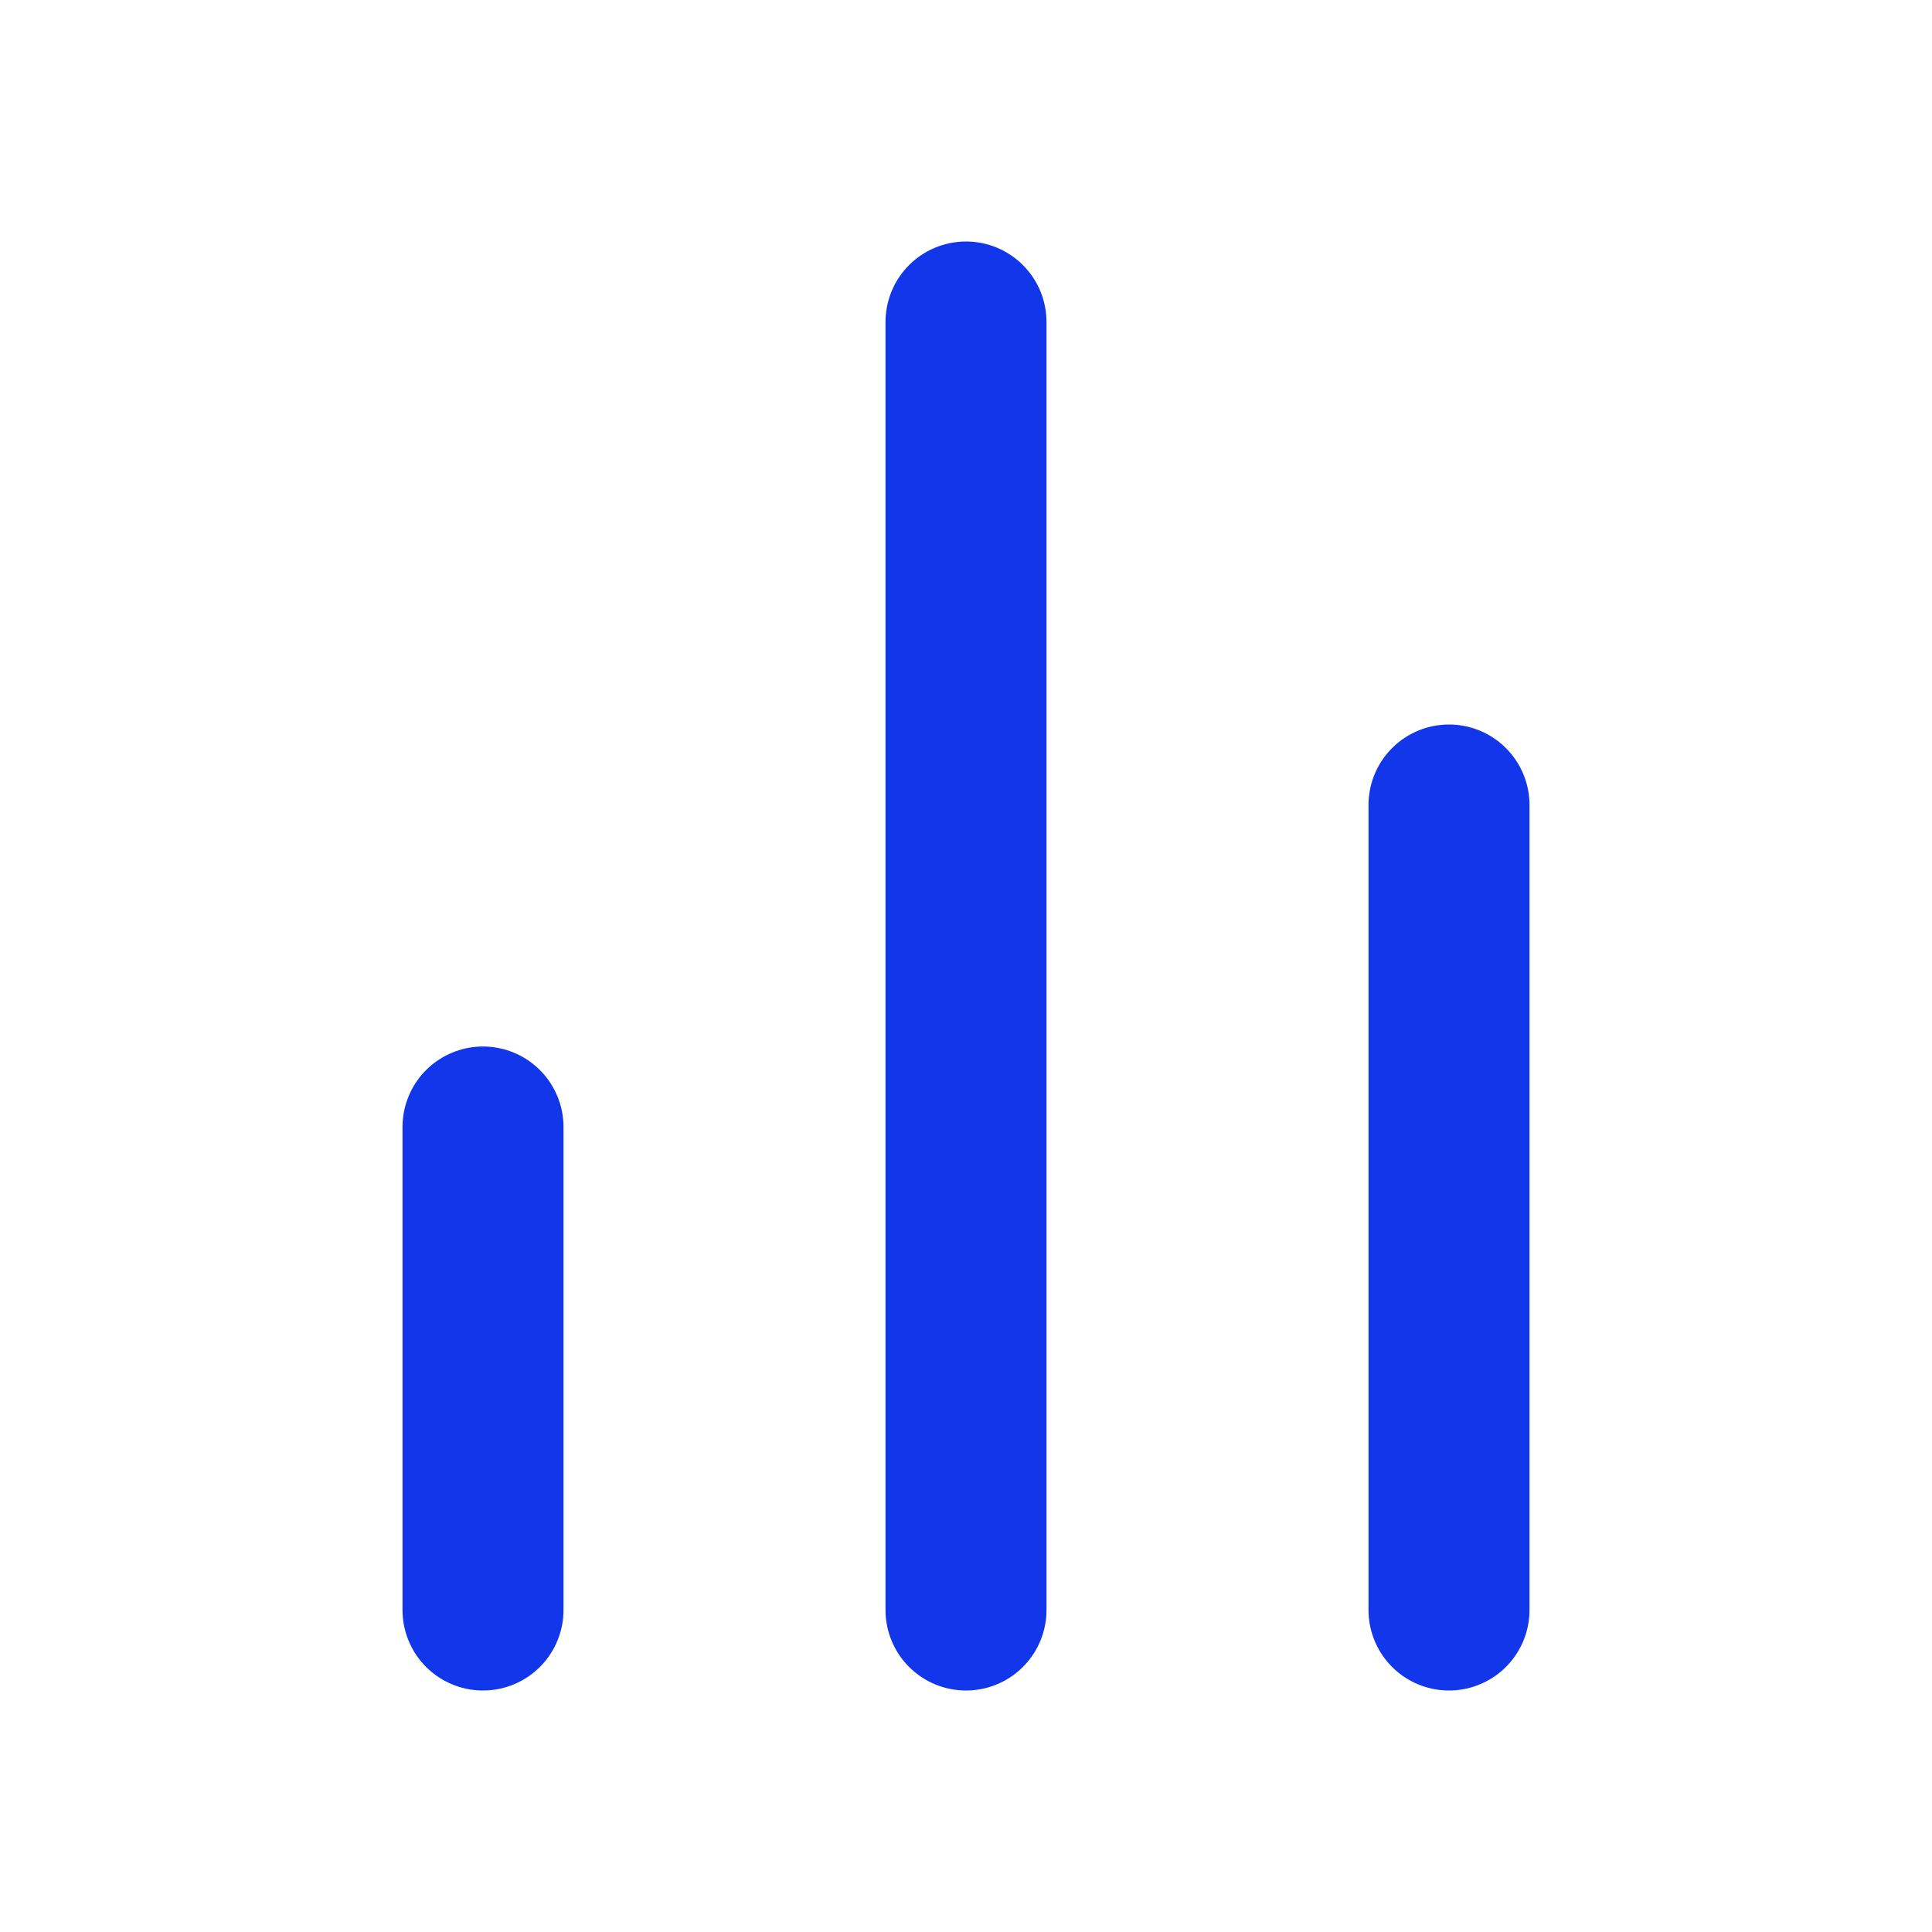 <svg width="24" height="24" viewBox="0 0 24 24" fill="none" xmlns="http://www.w3.org/2000/svg">
<path d="M6 20V14" stroke="#1236E9" stroke-width="2" stroke-linecap="round" stroke-linejoin="round"/>
<path d="M18 20V10" stroke="#1236E9" stroke-width="2" stroke-linecap="round" stroke-linejoin="round"/>
<path d="M12 20V4" stroke="#1236E9" stroke-width="2" stroke-linecap="round" stroke-linejoin="round"/>
</svg>
